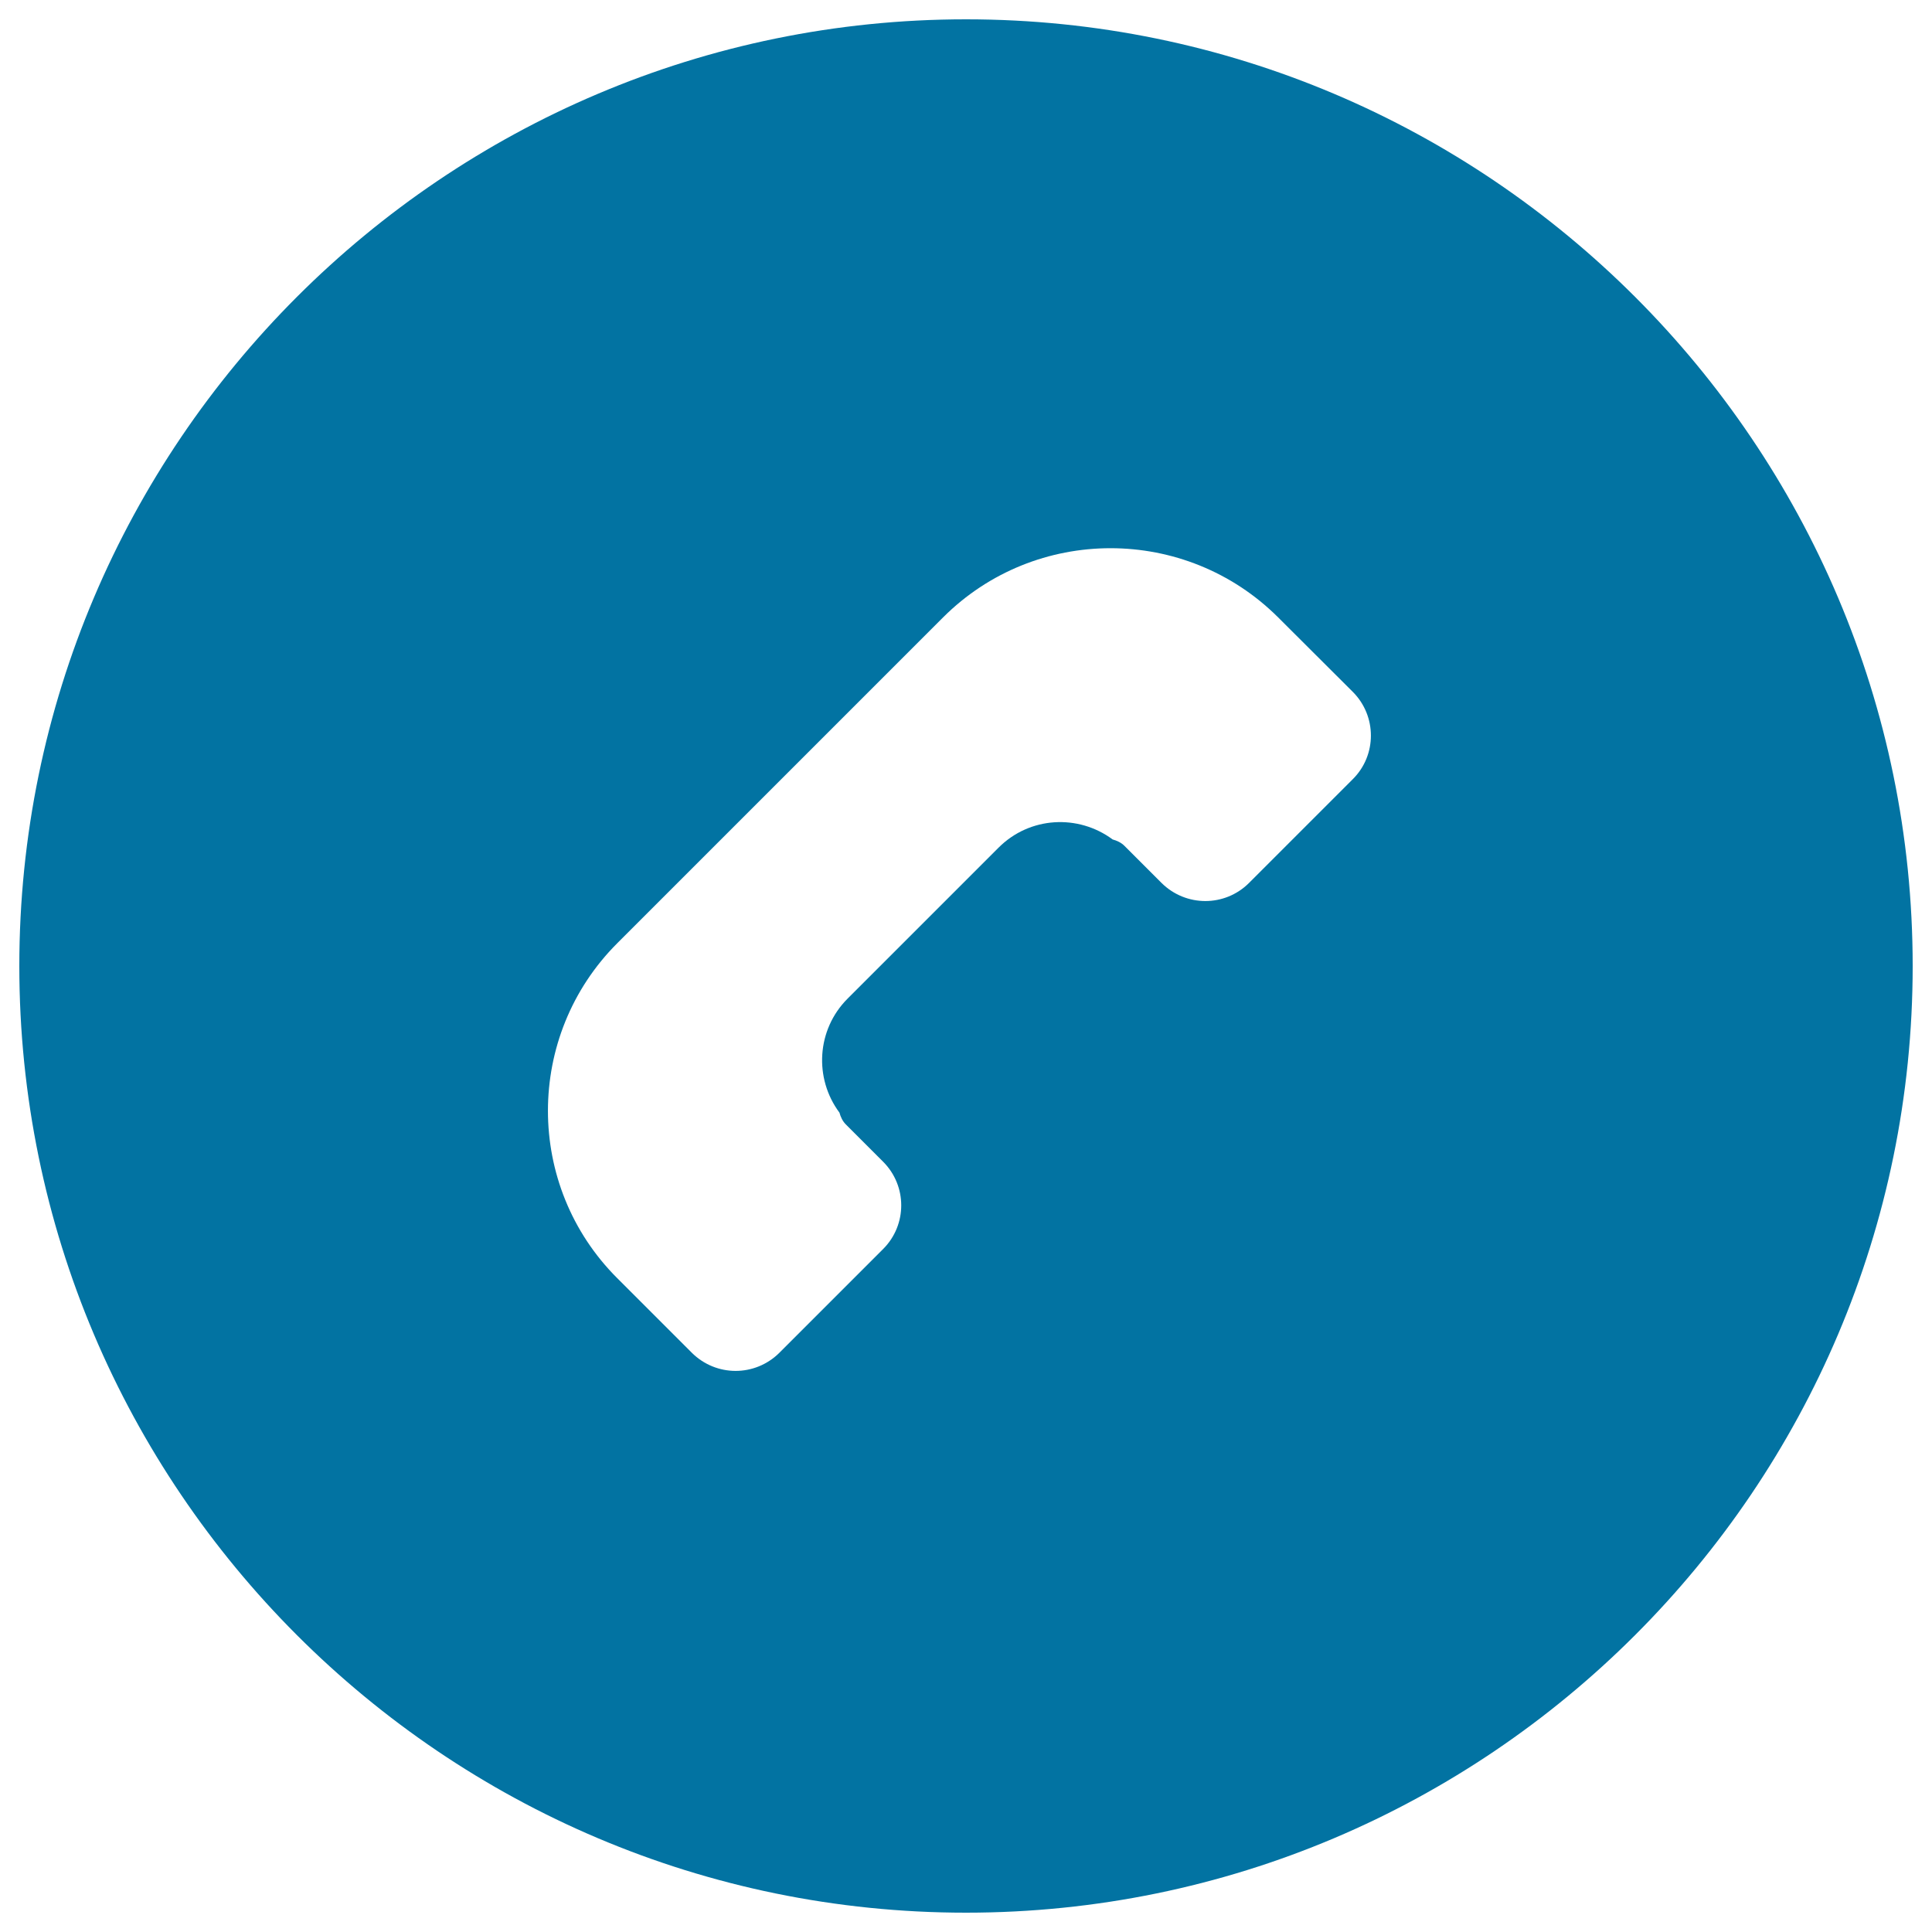 <svg xmlns="http://www.w3.org/2000/svg" viewBox="0 0 1000 1000" style="fill:#0273a2">
<title>Call Button SVG icon</title>
<g><path d="M500,10C229.8,10,10,229.8,10,500c0,270.2,219.8,490,490,490c270.2,0,490-219.8,490-490C990,229.8,770.2,10,500,10z M700.2,403.3l-53.7,53.7c-12.5,12.5-32.7,12.5-45.3,0L582,437.8c-1.7-1.7-3.9-2.7-6.1-3.3c-17.8-13.2-42.9-11.9-59,4.2l-78.2,78.2c-16.1,16.1-17.4,41.3-4.2,59c0.6,2.2,1.6,4.4,3.3,6.1l19.3,19.3c12.5,12.5,12.5,32.7,0,45.2l-53.7,53.7c-12.6,12.5-32.7,12.5-45.3,0l-38.6-38.6c-47.9-47.8-47.8-125.6,0-173.4l168.6-168.6c47.8-47.8,125.6-47.8,173.5,0l38.6,38.5C712.7,370.6,712.7,390.9,700.2,403.3z"/></g>
</svg>